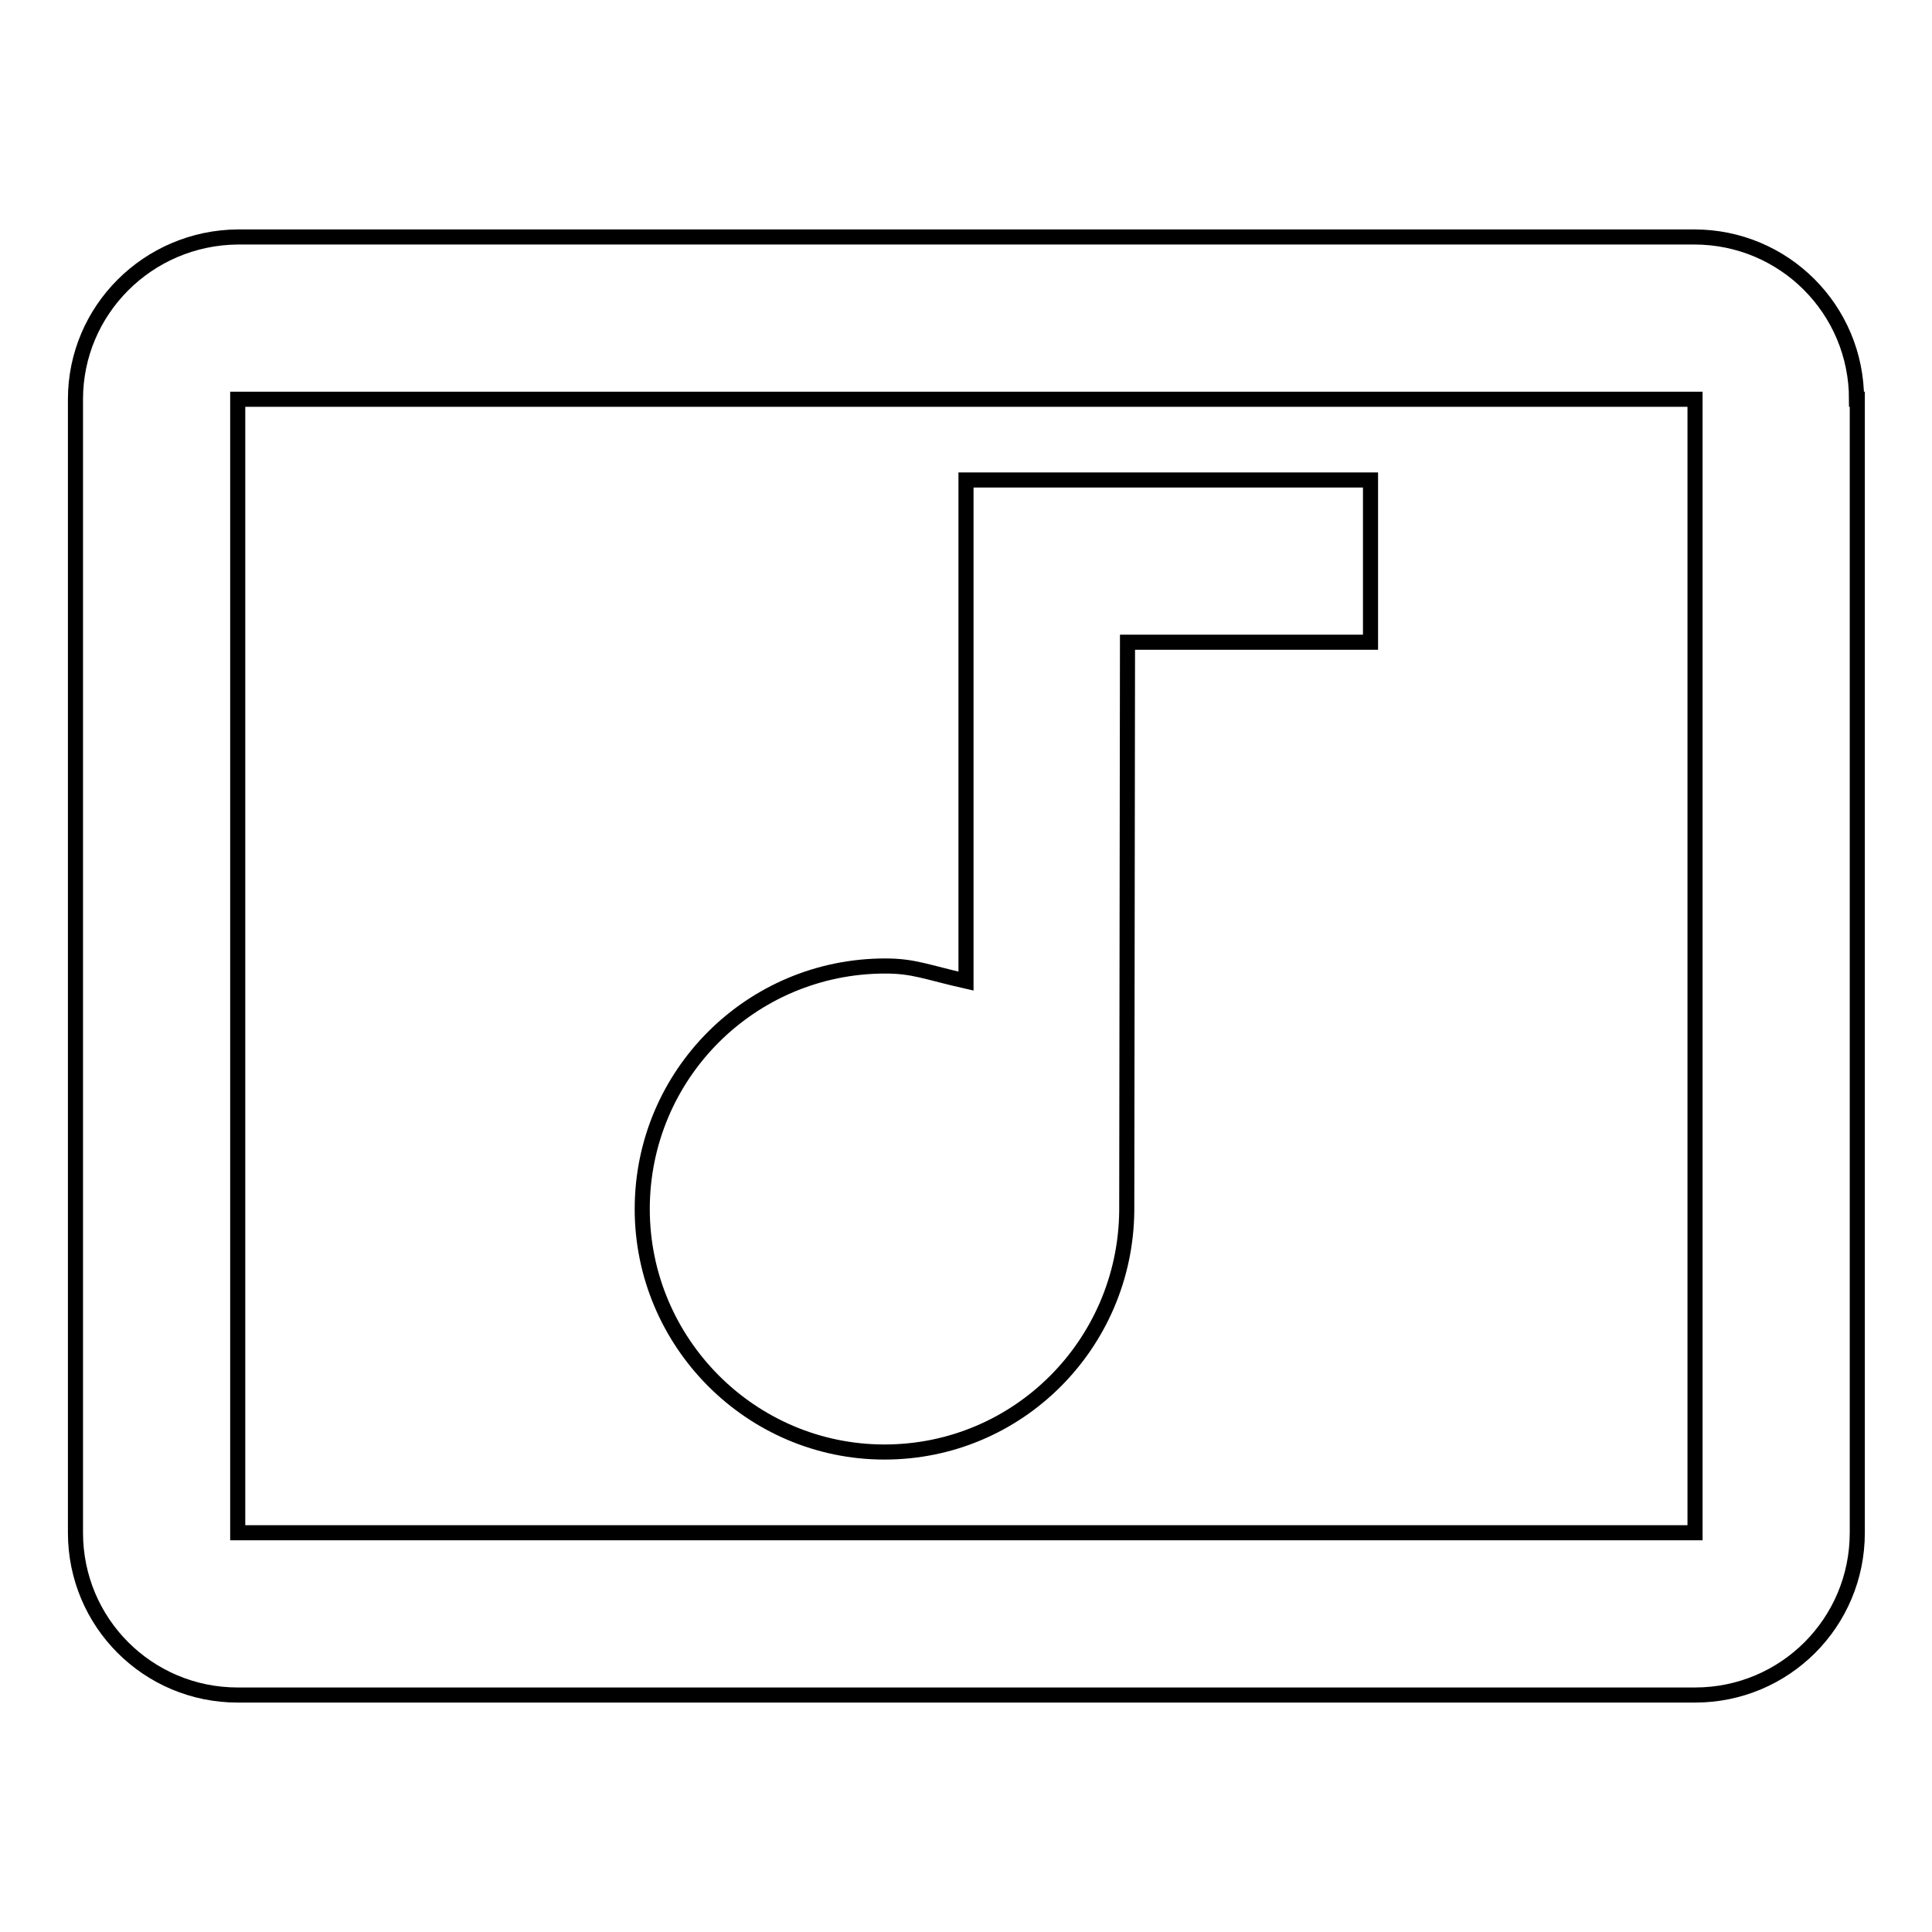 <?xml version="1.0" encoding="utf-8"?>
<!-- Svg Vector Icons : http://www.onlinewebfonts.com/icon -->
<!DOCTYPE svg PUBLIC "-//W3C//DTD SVG 1.1//EN" "http://www.w3.org/Graphics/SVG/1.1/DTD/svg11.dtd">
<svg version="1.1" xmlns="http://www.w3.org/2000/svg" xmlns:xlink="http://www.w3.org/1999/xlink" x="0px" y="0px" viewBox="0 0 256 256" enable-background="new 0 0 256 256" xml:space="preserve">
<g> <path stroke-width="2" fill-opacity="0" stroke="#000000"  d="M246,52.9c0-11.9-9.6-21.5-21.5-21.5H31.5C19.6,31.5,10,41.1,10,52.9v150.2c0,11.9,9.6,21.5,21.5,21.5 h193.1c11.9,0,21.5-9.6,21.5-21.5V52.9z M224.5,203.1H31.5V52.9h193.1V203.1z M85.1,160.2c0-17.8,14.4-32.2,32.2-32.2 c3.8,0,5.4,0.8,10.7,2V63.6h53.6v21.5h-32.2l-0.1,75.4c-0.2,17.6-14.4,31.9-32.1,31.9C99.5,192.4,85.1,177.9,85.1,160.2z"/></g>
</svg>
